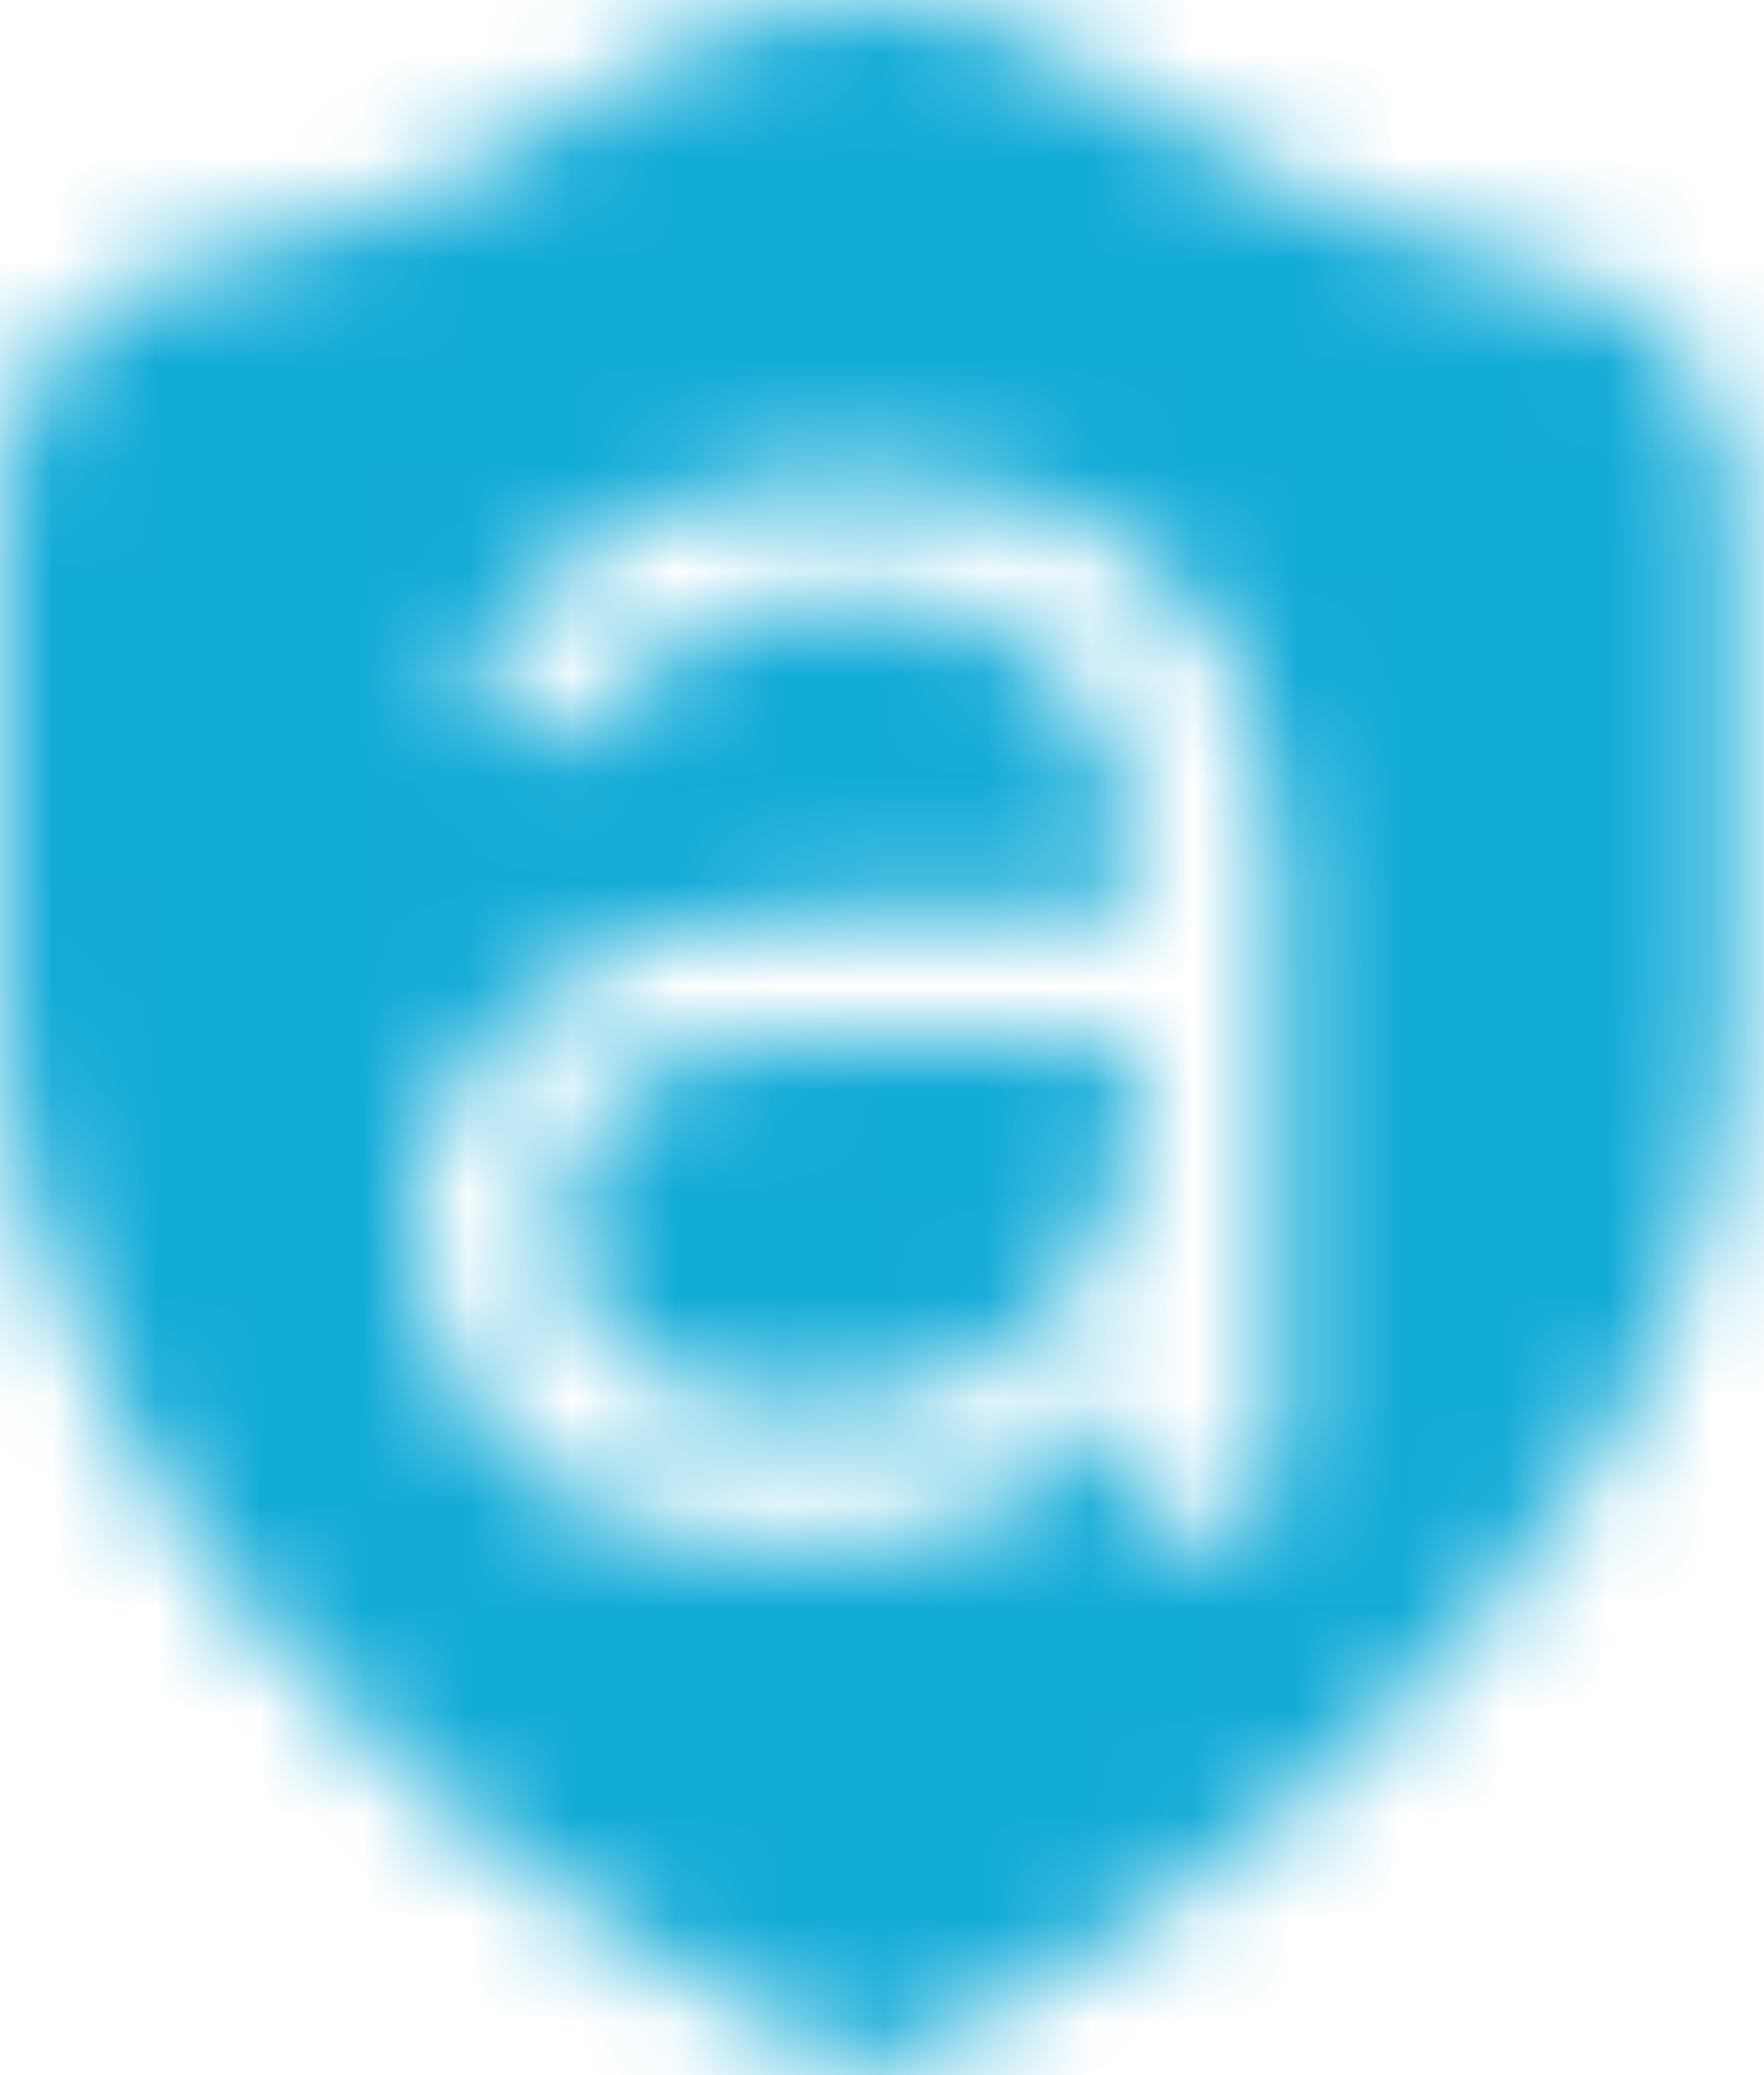 <svg width="17" height="20" viewBox="0 0 17 20" fill="none" xmlns="http://www.w3.org/2000/svg">
<mask id="mask0_26_26955" style="mask-type:alpha" maskUnits="userSpaceOnUse" x="0" y="0" width="17" height="20">
<path fill-rule="evenodd" clip-rule="evenodd" d="M6.405 0.5C5.573 1.167 3.826 2.167 1.913 2.5C0.832 2.75 0 3.667 0 4.833V9.583C0 11.167 0.499 12.667 1.331 14.083C1.996 15.167 2.911 16.25 4.076 17.25C6.072 18.917 7.986 19.833 8.069 19.833L8.402 20L8.651 19.833C8.734 19.833 10.731 18.917 12.644 17.25C13.809 16.25 14.724 15.167 15.389 14.083C16.304 12.667 16.72 11.167 16.72 9.583V4.833C16.72 3.75 15.971 2.833 14.89 2.583H14.807C12.893 2.167 11.147 1.167 10.315 0.583C9.733 0.167 9.067 0 8.402 0C7.736 0 7.071 0.167 6.405 0.5ZM4.575 6.583C4.575 6.5 4.658 6.333 4.658 6.25C5.407 5.167 6.655 4.583 8.318 4.583C9.566 4.583 10.564 4.917 11.23 5.583C11.979 6.25 12.311 7.167 12.311 8.25V14.083C12.311 14.333 12.145 14.583 11.979 14.75C11.812 14.917 11.479 14.917 11.23 14.75C10.98 14.583 10.814 14.333 10.897 14.083V13.333C10.564 13.833 10.232 14.25 9.649 14.5C9.067 14.75 8.402 14.917 7.736 14.917C6.655 14.917 5.657 14.667 4.991 14.083C4.326 13.5 3.993 12.75 3.993 11.833C3.993 10.917 4.409 10.167 5.074 9.667C5.74 9.083 6.655 8.833 7.819 8.833H10.897V8.25C10.897 7.5 10.648 6.917 10.232 6.5C9.733 5.917 9.15 5.75 8.318 5.75C7.403 5.667 6.488 6.083 5.823 6.833C5.657 7 5.407 7.167 5.241 7.167C4.908 7.167 4.575 6.917 4.575 6.583ZM10.897 10V9.917V10ZM7.819 10C7.071 10 6.488 10.083 6.072 10.417C5.573 10.667 5.407 11.167 5.407 11.75C5.407 13 6.239 13.583 7.902 13.583C8.651 13.583 9.4 13.333 9.982 12.833C10.564 12.333 10.897 11.667 10.897 10.833V10H7.819Z" fill="white"/>
</mask>
<g mask="url(#mask0_26_26955)">
<path fill-rule="evenodd" clip-rule="evenodd" d="M-2.926 22.916H19.646V-2.917H-2.926V22.916Z" fill="#13ABD8"/>
</g>
</svg>
